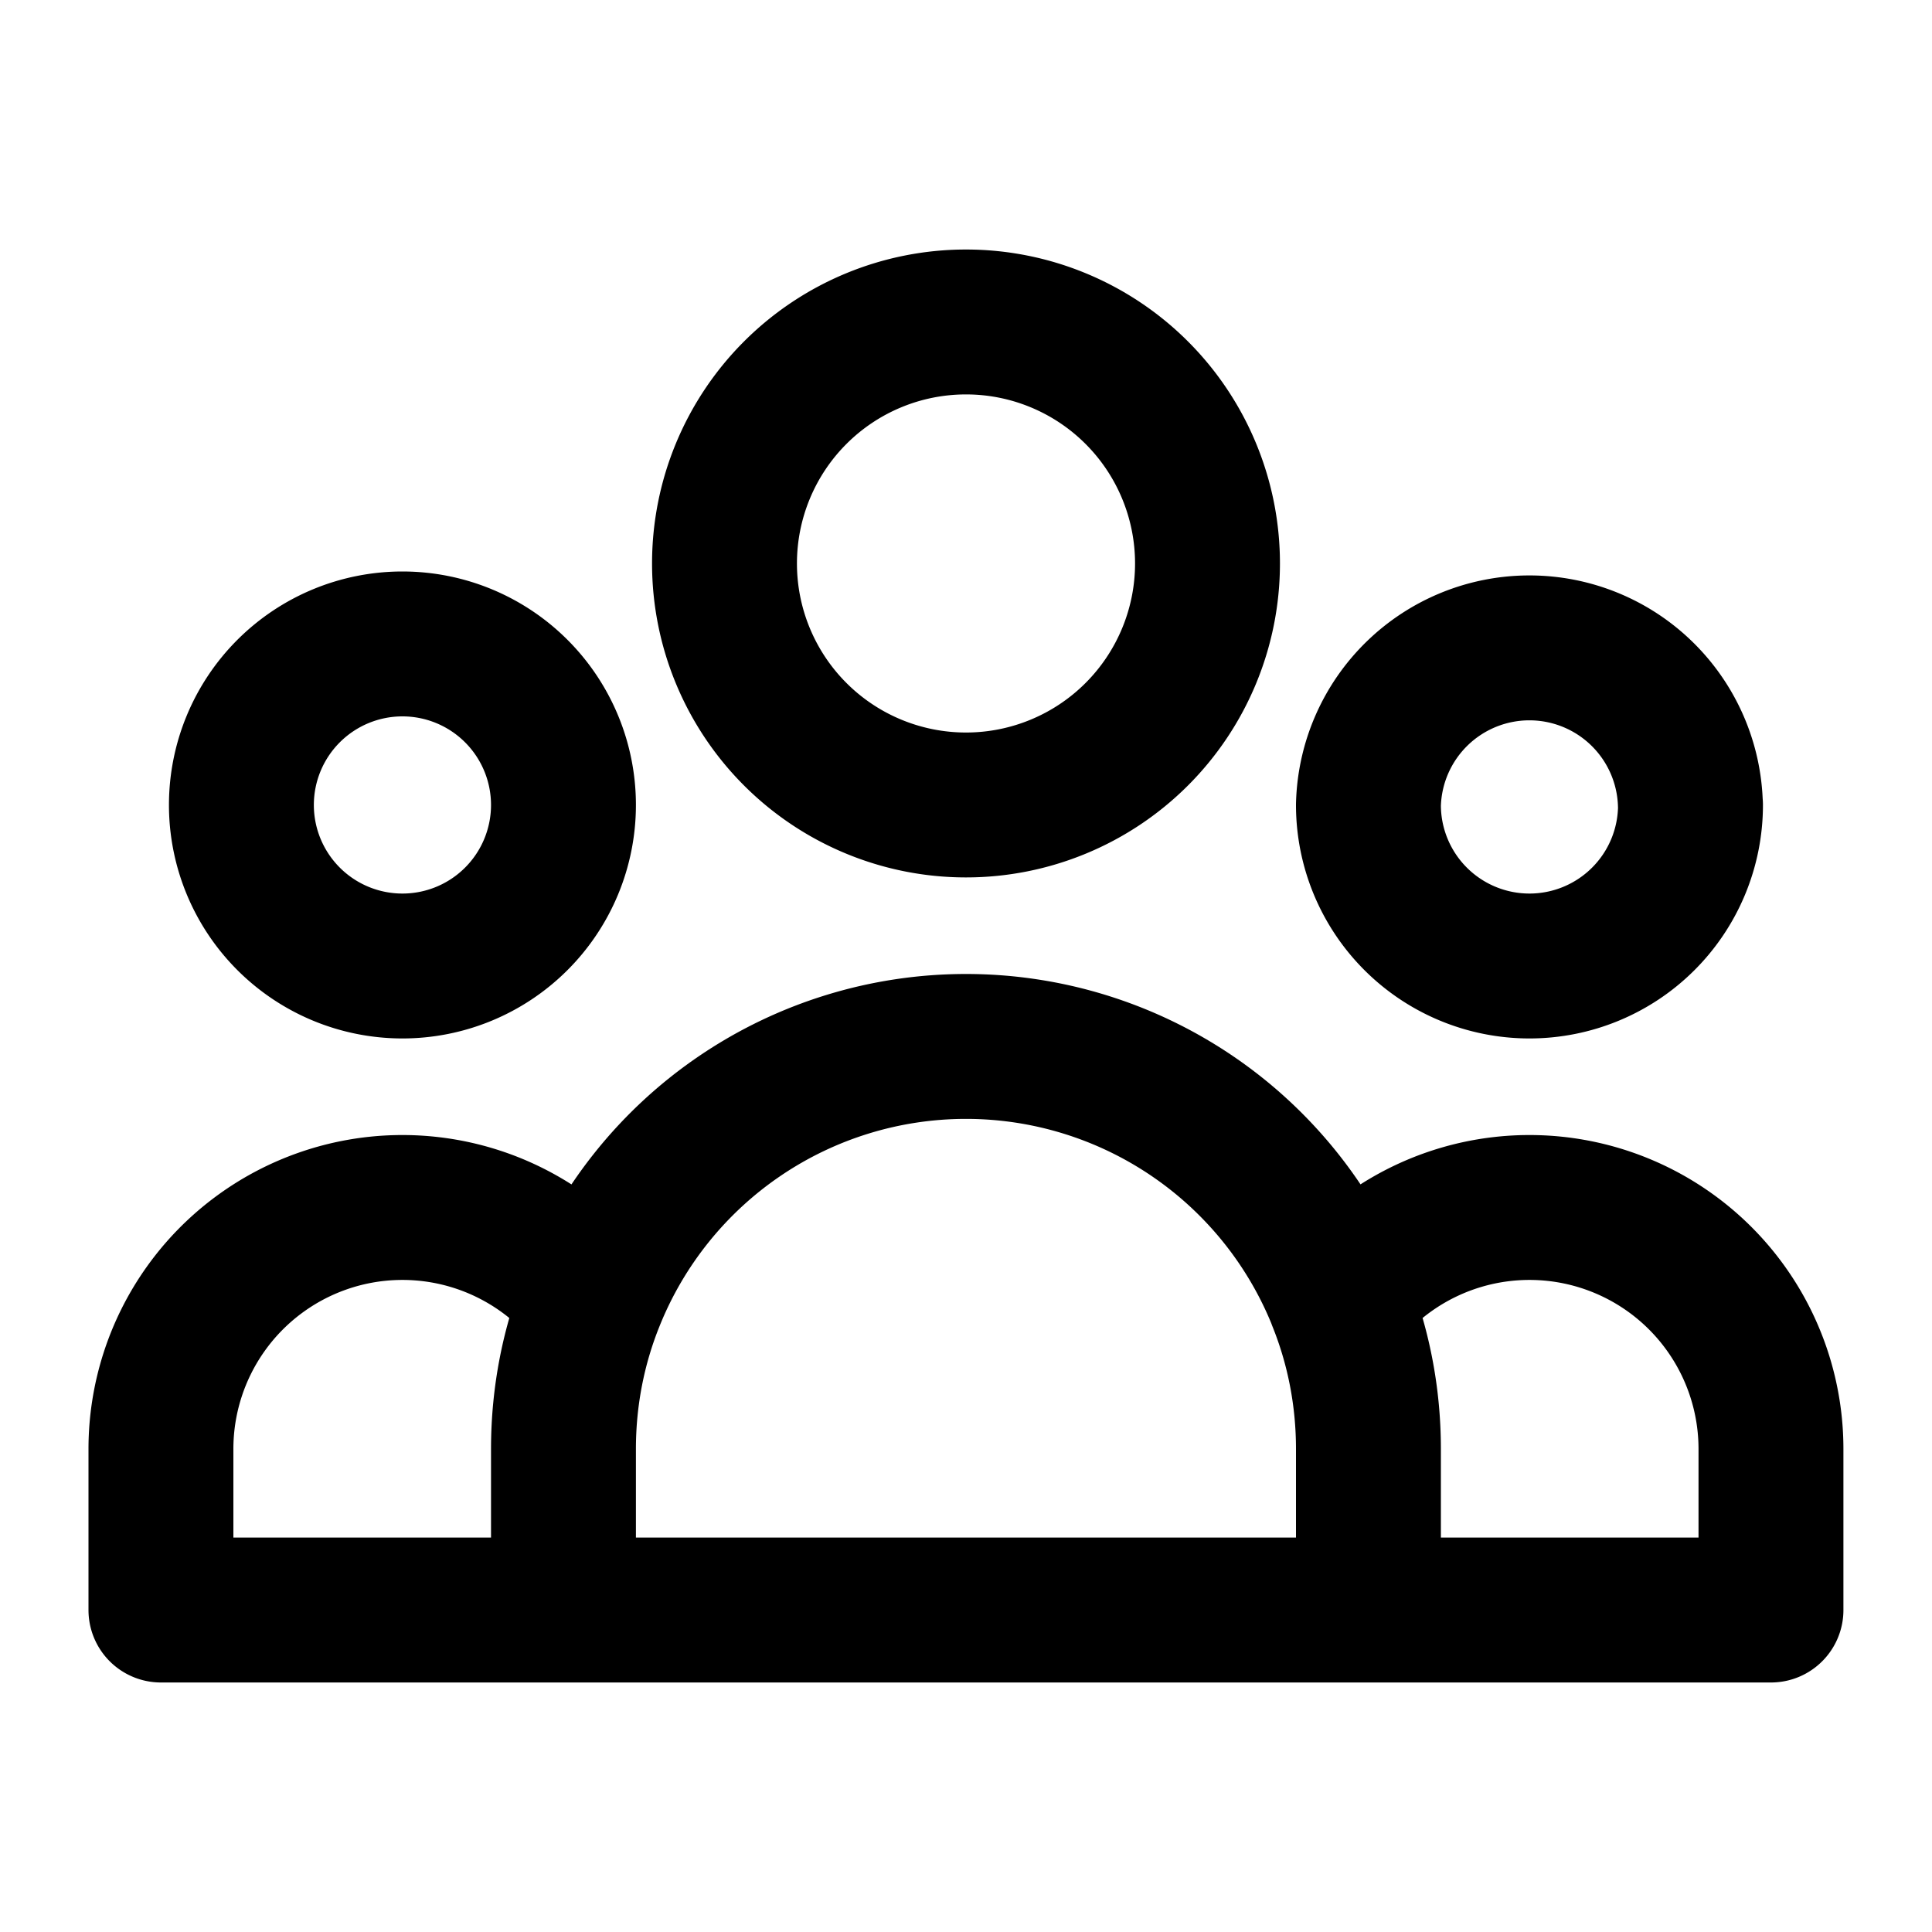 <svg width="20" height="20" viewBox="0 0 20 20" fill="none" xmlns="http://www.w3.org/2000/svg"><path d="M14.166 16.667h4.167V15a2.5 2.5 0 00-4.464-1.547m.297 3.214H5.833m8.333 0V15c0-.547-.105-1.07-.297-1.547m-8.036 3.214H1.666V15a2.5 2.5 0 014.464-1.547m-.297 3.214V15c0-.547.105-1.07.297-1.547m0 0a4.168 4.168 0 017.74 0m-1.37-7.62a2.5 2.5 0 11-5 0 2.5 2.5 0 015 0zm5 2.5a1.667 1.667 0 11-3.334 0 1.667 1.667 0 013.333 0zm-11.667 0a1.667 1.667 0 11-3.334 0 1.667 1.667 0 013.334 0z" stroke="currentColor" stroke-width="1.5" stroke-linecap="round" stroke-linejoin="round"/></svg>